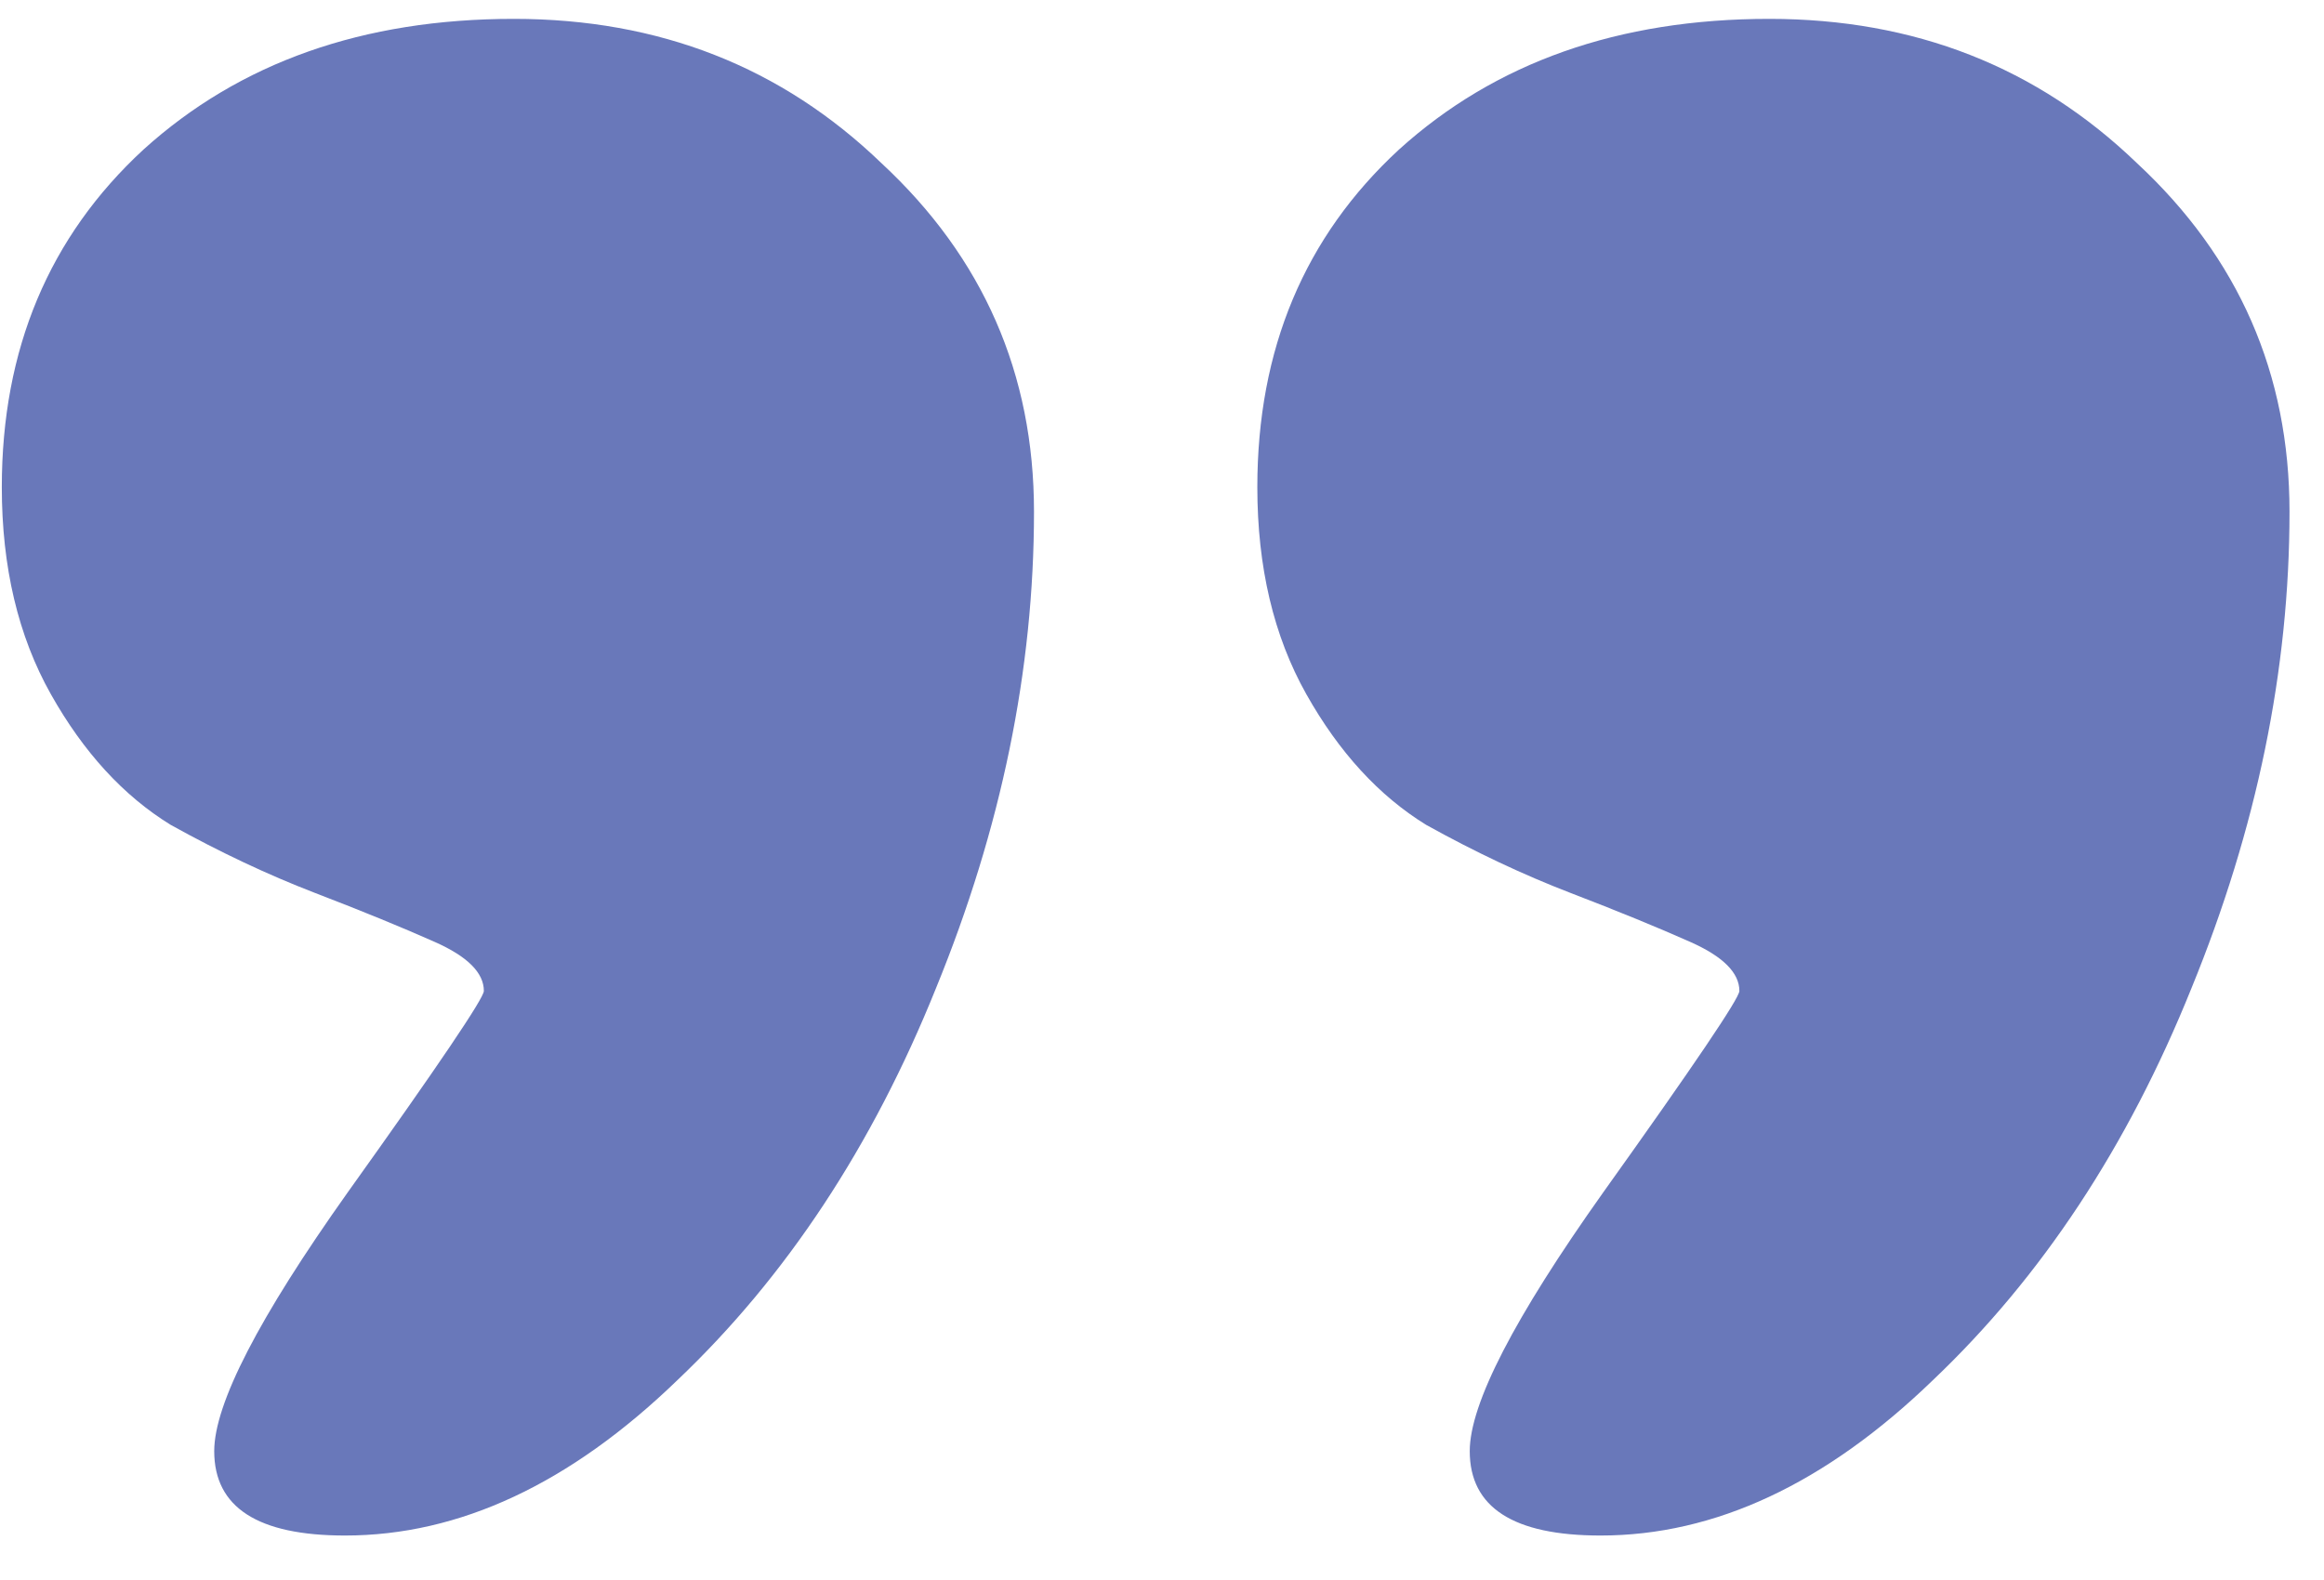<svg xmlns="http://www.w3.org/2000/svg" width="50" height="34" viewBox="0 0 50 34" fill="none"><path d="M31.621 31.227C31.621 30.211 32.578 28.355 34.492 25.66C36.445 22.926 37.422 21.48 37.422 21.324C37.422 20.934 37.07 20.582 36.367 20.27C35.664 19.957 34.805 19.605 33.789 19.215C32.773 18.824 31.738 18.336 30.683 17.75C29.668 17.125 28.808 16.188 28.105 14.938C27.402 13.688 27.051 12.203 27.051 10.484C27.051 7.516 28.066 5.094 30.098 3.219C32.168 1.344 34.824 0.406 38.066 0.406C41.191 0.406 43.828 1.441 45.977 3.512C48.164 5.543 49.258 8.043 49.258 11.012C49.258 14.41 48.555 17.828 47.148 21.266C45.781 24.664 43.926 27.477 41.582 29.703C39.277 31.93 36.895 33.043 34.434 33.043C32.559 33.043 31.621 32.438 31.621 31.227ZM4.609 31.227C4.609 30.211 5.566 28.355 7.48 25.66C9.434 22.926 10.41 21.48 10.41 21.324C10.41 20.934 10.059 20.582 9.355 20.27C8.652 19.957 7.793 19.605 6.777 19.215C5.762 18.824 4.727 18.336 3.672 17.75C2.656 17.125 1.797 16.188 1.094 14.938C0.391 13.688 0.039 12.203 0.039 10.484C0.039 7.516 1.055 5.094 3.086 3.219C5.156 1.344 7.812 0.406 11.055 0.406C14.18 0.406 16.816 1.441 18.965 3.512C21.152 5.543 22.246 8.043 22.246 11.012C22.246 14.41 21.543 17.828 20.137 21.266C18.77 24.664 16.914 27.477 14.57 29.703C12.266 31.93 9.883 33.043 7.422 33.043C5.547 33.043 4.609 32.438 4.609 31.227Z" fill="#6978BA"></path></svg>